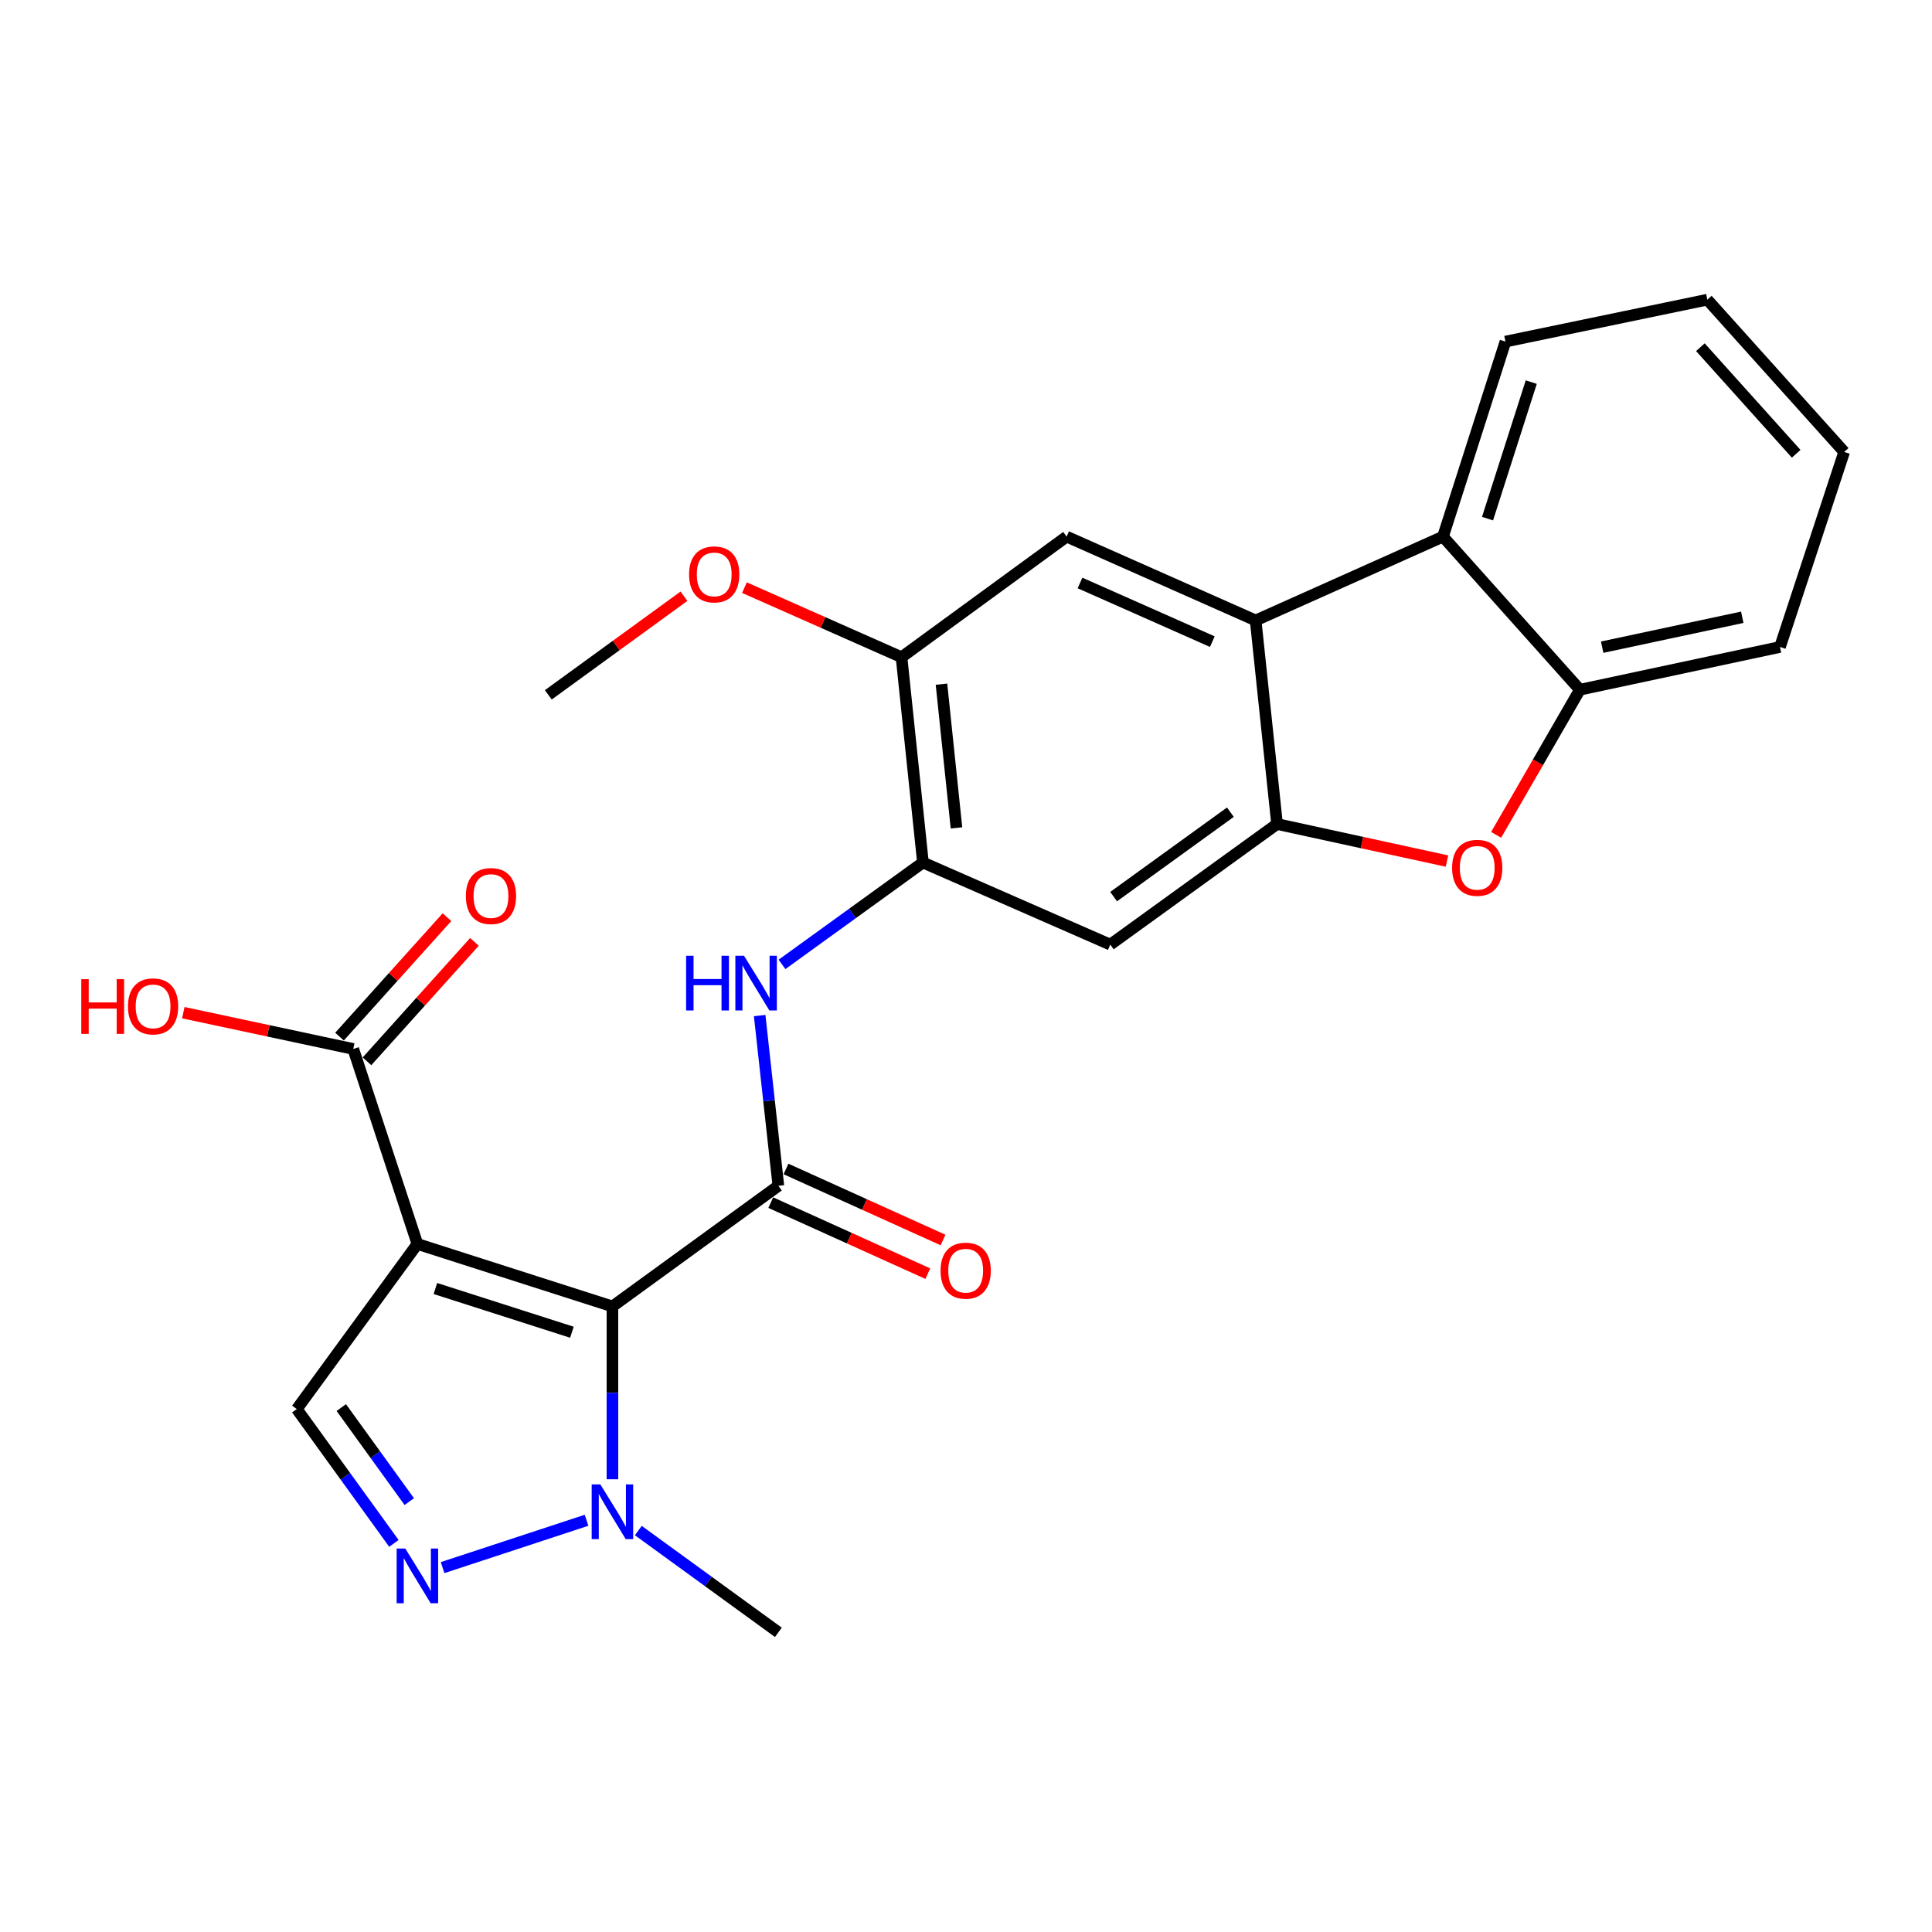 <?xml version='1.0' encoding='iso-8859-1'?>
<svg version='1.1' baseProfile='full'
              xmlns='http://www.w3.org/2000/svg'
                      xmlns:rdkit='http://www.rdkit.org/xml'
                      xmlns:xlink='http://www.w3.org/1999/xlink'
                  xml:space='preserve'
width='1000px' height='1000px' viewBox='0 0 1000 1000'>
<!-- END OF HEADER -->
<rect style='opacity:1.0;fill:#FFFFFF;stroke:none' width='1000' height='1000' x='0' y='0'> </rect>
<path class='bond-0' d='M 316.996,676.207 L 216.045,643.874' style='fill:none;fill-rule:evenodd;stroke:#000000;stroke-width:6px;stroke-linecap:butt;stroke-linejoin:miter;stroke-opacity:1' />
<path class='bond-0' d='M 296.021,689.566 L 225.356,666.932' style='fill:none;fill-rule:evenodd;stroke:#000000;stroke-width:6px;stroke-linecap:butt;stroke-linejoin:miter;stroke-opacity:1' />
<path class='bond-1' d='M 316.996,676.207 L 402.885,613.771' style='fill:none;fill-rule:evenodd;stroke:#000000;stroke-width:6px;stroke-linecap:butt;stroke-linejoin:miter;stroke-opacity:1' />
<path class='bond-3' d='M 316.996,676.207 L 316.996,720.935' style='fill:none;fill-rule:evenodd;stroke:#000000;stroke-width:6px;stroke-linecap:butt;stroke-linejoin:miter;stroke-opacity:1' />
<path class='bond-3' d='M 316.996,720.935 L 316.996,765.663' style='fill:none;fill-rule:evenodd;stroke:#0000FF;stroke-width:6px;stroke-linecap:butt;stroke-linejoin:miter;stroke-opacity:1' />
<path class='bond-7' d='M 216.045,643.874 L 153.62,729.327' style='fill:none;fill-rule:evenodd;stroke:#000000;stroke-width:6px;stroke-linecap:butt;stroke-linejoin:miter;stroke-opacity:1' />
<path class='bond-10' d='M 216.045,643.874 L 182.841,542.944' style='fill:none;fill-rule:evenodd;stroke:#000000;stroke-width:6px;stroke-linecap:butt;stroke-linejoin:miter;stroke-opacity:1' />
<path class='bond-8' d='M 402.885,613.771 L 398.045,569.714' style='fill:none;fill-rule:evenodd;stroke:#000000;stroke-width:6px;stroke-linecap:butt;stroke-linejoin:miter;stroke-opacity:1' />
<path class='bond-8' d='M 398.045,569.714 L 393.205,525.657' style='fill:none;fill-rule:evenodd;stroke:#0000FF;stroke-width:6px;stroke-linecap:butt;stroke-linejoin:miter;stroke-opacity:1' />
<path class='bond-16' d='M 398.945,622.482 L 439.589,640.864' style='fill:none;fill-rule:evenodd;stroke:#000000;stroke-width:6px;stroke-linecap:butt;stroke-linejoin:miter;stroke-opacity:1' />
<path class='bond-16' d='M 439.589,640.864 L 480.232,659.246' style='fill:none;fill-rule:evenodd;stroke:#FF0000;stroke-width:6px;stroke-linecap:butt;stroke-linejoin:miter;stroke-opacity:1' />
<path class='bond-16' d='M 406.824,605.061 L 447.468,623.443' style='fill:none;fill-rule:evenodd;stroke:#000000;stroke-width:6px;stroke-linecap:butt;stroke-linejoin:miter;stroke-opacity:1' />
<path class='bond-16' d='M 447.468,623.443 L 488.111,641.826' style='fill:none;fill-rule:evenodd;stroke:#FF0000;stroke-width:6px;stroke-linecap:butt;stroke-linejoin:miter;stroke-opacity:1' />
<path class='bond-2' d='M 660.998,426.517 L 574.673,488.932' style='fill:none;fill-rule:evenodd;stroke:#000000;stroke-width:6px;stroke-linecap:butt;stroke-linejoin:miter;stroke-opacity:1' />
<path class='bond-2' d='M 636.847,420.386 L 576.42,464.076' style='fill:none;fill-rule:evenodd;stroke:#000000;stroke-width:6px;stroke-linecap:butt;stroke-linejoin:miter;stroke-opacity:1' />
<path class='bond-6' d='M 660.998,426.517 L 704.975,436.103' style='fill:none;fill-rule:evenodd;stroke:#000000;stroke-width:6px;stroke-linecap:butt;stroke-linejoin:miter;stroke-opacity:1' />
<path class='bond-6' d='M 704.975,436.103 L 748.953,445.688' style='fill:none;fill-rule:evenodd;stroke:#FF0000;stroke-width:6px;stroke-linecap:butt;stroke-linejoin:miter;stroke-opacity:1' />
<path class='bond-27' d='M 660.998,426.517 L 649.919,321.137' style='fill:none;fill-rule:evenodd;stroke:#000000;stroke-width:6px;stroke-linecap:butt;stroke-linejoin:miter;stroke-opacity:1' />
<path class='bond-4' d='M 303.599,786.886 L 229.089,811.393' style='fill:none;fill-rule:evenodd;stroke:#0000FF;stroke-width:6px;stroke-linecap:butt;stroke-linejoin:miter;stroke-opacity:1' />
<path class='bond-20' d='M 330.39,792.213 L 366.638,818.554' style='fill:none;fill-rule:evenodd;stroke:#0000FF;stroke-width:6px;stroke-linecap:butt;stroke-linejoin:miter;stroke-opacity:1' />
<path class='bond-20' d='M 366.638,818.554 L 402.885,844.894' style='fill:none;fill-rule:evenodd;stroke:#000000;stroke-width:6px;stroke-linecap:butt;stroke-linejoin:miter;stroke-opacity:1' />
<path class='bond-26' d='M 203.884,798.86 L 178.752,764.094' style='fill:none;fill-rule:evenodd;stroke:#0000FF;stroke-width:6px;stroke-linecap:butt;stroke-linejoin:miter;stroke-opacity:1' />
<path class='bond-26' d='M 178.752,764.094 L 153.62,729.327' style='fill:none;fill-rule:evenodd;stroke:#000000;stroke-width:6px;stroke-linecap:butt;stroke-linejoin:miter;stroke-opacity:1' />
<path class='bond-26' d='M 211.839,777.229 L 194.247,752.893' style='fill:none;fill-rule:evenodd;stroke:#0000FF;stroke-width:6px;stroke-linecap:butt;stroke-linejoin:miter;stroke-opacity:1' />
<path class='bond-26' d='M 194.247,752.893 L 176.655,728.556' style='fill:none;fill-rule:evenodd;stroke:#000000;stroke-width:6px;stroke-linecap:butt;stroke-linejoin:miter;stroke-opacity:1' />
<path class='bond-5' d='M 649.919,321.137 L 552.081,277.757' style='fill:none;fill-rule:evenodd;stroke:#000000;stroke-width:6px;stroke-linecap:butt;stroke-linejoin:miter;stroke-opacity:1' />
<path class='bond-5' d='M 627.494,332.109 L 559.007,301.743' style='fill:none;fill-rule:evenodd;stroke:#000000;stroke-width:6px;stroke-linecap:butt;stroke-linejoin:miter;stroke-opacity:1' />
<path class='bond-11' d='M 649.919,321.137 L 746.887,277.757' style='fill:none;fill-rule:evenodd;stroke:#000000;stroke-width:6px;stroke-linecap:butt;stroke-linejoin:miter;stroke-opacity:1' />
<path class='bond-13' d='M 774.398,432.121 L 796.067,394.559' style='fill:none;fill-rule:evenodd;stroke:#FF0000;stroke-width:6px;stroke-linecap:butt;stroke-linejoin:miter;stroke-opacity:1' />
<path class='bond-13' d='M 796.067,394.559 L 817.735,356.997' style='fill:none;fill-rule:evenodd;stroke:#000000;stroke-width:6px;stroke-linecap:butt;stroke-linejoin:miter;stroke-opacity:1' />
<path class='bond-9' d='M 404.764,499.169 L 441.24,472.801' style='fill:none;fill-rule:evenodd;stroke:#0000FF;stroke-width:6px;stroke-linecap:butt;stroke-linejoin:miter;stroke-opacity:1' />
<path class='bond-9' d='M 441.24,472.801 L 477.716,446.434' style='fill:none;fill-rule:evenodd;stroke:#000000;stroke-width:6px;stroke-linecap:butt;stroke-linejoin:miter;stroke-opacity:1' />
<path class='bond-12' d='M 477.716,446.434 L 574.673,488.932' style='fill:none;fill-rule:evenodd;stroke:#000000;stroke-width:6px;stroke-linecap:butt;stroke-linejoin:miter;stroke-opacity:1' />
<path class='bond-15' d='M 477.716,446.434 L 466.627,340.172' style='fill:none;fill-rule:evenodd;stroke:#000000;stroke-width:6px;stroke-linecap:butt;stroke-linejoin:miter;stroke-opacity:1' />
<path class='bond-15' d='M 495.069,428.51 L 487.307,354.127' style='fill:none;fill-rule:evenodd;stroke:#000000;stroke-width:6px;stroke-linecap:butt;stroke-linejoin:miter;stroke-opacity:1' />
<path class='bond-17' d='M 189.948,549.338 L 217.758,518.425' style='fill:none;fill-rule:evenodd;stroke:#000000;stroke-width:6px;stroke-linecap:butt;stroke-linejoin:miter;stroke-opacity:1' />
<path class='bond-17' d='M 217.758,518.425 L 245.567,487.511' style='fill:none;fill-rule:evenodd;stroke:#FF0000;stroke-width:6px;stroke-linecap:butt;stroke-linejoin:miter;stroke-opacity:1' />
<path class='bond-17' d='M 175.734,536.551 L 203.543,505.638' style='fill:none;fill-rule:evenodd;stroke:#000000;stroke-width:6px;stroke-linecap:butt;stroke-linejoin:miter;stroke-opacity:1' />
<path class='bond-17' d='M 203.543,505.638 L 231.353,474.724' style='fill:none;fill-rule:evenodd;stroke:#FF0000;stroke-width:6px;stroke-linecap:butt;stroke-linejoin:miter;stroke-opacity:1' />
<path class='bond-18' d='M 182.841,542.944 L 138.862,533.553' style='fill:none;fill-rule:evenodd;stroke:#000000;stroke-width:6px;stroke-linecap:butt;stroke-linejoin:miter;stroke-opacity:1' />
<path class='bond-18' d='M 138.862,533.553 L 94.883,524.161' style='fill:none;fill-rule:evenodd;stroke:#FF0000;stroke-width:6px;stroke-linecap:butt;stroke-linejoin:miter;stroke-opacity:1' />
<path class='bond-21' d='M 746.887,277.757 L 779.22,176.807' style='fill:none;fill-rule:evenodd;stroke:#000000;stroke-width:6px;stroke-linecap:butt;stroke-linejoin:miter;stroke-opacity:1' />
<path class='bond-21' d='M 769.945,268.447 L 792.578,197.781' style='fill:none;fill-rule:evenodd;stroke:#000000;stroke-width:6px;stroke-linecap:butt;stroke-linejoin:miter;stroke-opacity:1' />
<path class='bond-28' d='M 746.887,277.757 L 817.735,356.997' style='fill:none;fill-rule:evenodd;stroke:#000000;stroke-width:6px;stroke-linecap:butt;stroke-linejoin:miter;stroke-opacity:1' />
<path class='bond-22' d='M 817.735,356.997 L 921.32,334.871' style='fill:none;fill-rule:evenodd;stroke:#000000;stroke-width:6px;stroke-linecap:butt;stroke-linejoin:miter;stroke-opacity:1' />
<path class='bond-22' d='M 829.279,334.98 L 901.789,319.493' style='fill:none;fill-rule:evenodd;stroke:#000000;stroke-width:6px;stroke-linecap:butt;stroke-linejoin:miter;stroke-opacity:1' />
<path class='bond-14' d='M 552.081,277.757 L 466.627,340.172' style='fill:none;fill-rule:evenodd;stroke:#000000;stroke-width:6px;stroke-linecap:butt;stroke-linejoin:miter;stroke-opacity:1' />
<path class='bond-19' d='M 466.627,340.172 L 425.974,322.166' style='fill:none;fill-rule:evenodd;stroke:#000000;stroke-width:6px;stroke-linecap:butt;stroke-linejoin:miter;stroke-opacity:1' />
<path class='bond-19' d='M 425.974,322.166 L 385.321,304.16' style='fill:none;fill-rule:evenodd;stroke:#FF0000;stroke-width:6px;stroke-linecap:butt;stroke-linejoin:miter;stroke-opacity:1' />
<path class='bond-23' d='M 354.016,308.608 L 318.909,334.13' style='fill:none;fill-rule:evenodd;stroke:#FF0000;stroke-width:6px;stroke-linecap:butt;stroke-linejoin:miter;stroke-opacity:1' />
<path class='bond-23' d='M 318.909,334.13 L 283.802,359.652' style='fill:none;fill-rule:evenodd;stroke:#000000;stroke-width:6px;stroke-linecap:butt;stroke-linejoin:miter;stroke-opacity:1' />
<path class='bond-24' d='M 779.22,176.807 L 883.708,155.106' style='fill:none;fill-rule:evenodd;stroke:#000000;stroke-width:6px;stroke-linecap:butt;stroke-linejoin:miter;stroke-opacity:1' />
<path class='bond-25' d='M 921.32,334.871 L 954.545,233.921' style='fill:none;fill-rule:evenodd;stroke:#000000;stroke-width:6px;stroke-linecap:butt;stroke-linejoin:miter;stroke-opacity:1' />
<path class='bond-29' d='M 883.708,155.106 L 954.545,233.921' style='fill:none;fill-rule:evenodd;stroke:#000000;stroke-width:6px;stroke-linecap:butt;stroke-linejoin:miter;stroke-opacity:1' />
<path class='bond-29' d='M 880.113,179.709 L 929.7,234.879' style='fill:none;fill-rule:evenodd;stroke:#000000;stroke-width:6px;stroke-linecap:butt;stroke-linejoin:miter;stroke-opacity:1' />
<path  class='atom-4' d='M 310.736 768.32
L 320.016 783.32
Q 320.936 784.8, 322.416 787.48
Q 323.896 790.16, 323.976 790.32
L 323.976 768.32
L 327.736 768.32
L 327.736 796.64
L 323.856 796.64
L 313.896 780.24
Q 312.736 778.32, 311.496 776.12
Q 310.296 773.92, 309.936 773.24
L 309.936 796.64
L 306.256 796.64
L 306.256 768.32
L 310.736 768.32
' fill='#0000FF'/>
<path  class='atom-5' d='M 209.785 801.524
L 219.065 816.524
Q 219.985 818.004, 221.465 820.684
Q 222.945 823.364, 223.025 823.524
L 223.025 801.524
L 226.785 801.524
L 226.785 829.844
L 222.905 829.844
L 212.945 813.444
Q 211.785 811.524, 210.545 809.324
Q 209.345 807.124, 208.985 806.444
L 208.985 829.844
L 205.305 829.844
L 205.305 801.524
L 209.785 801.524
' fill='#0000FF'/>
<path  class='atom-7' d='M 751.604 449.18
Q 751.604 442.38, 754.964 438.58
Q 758.324 434.78, 764.604 434.78
Q 770.884 434.78, 774.244 438.58
Q 777.604 442.38, 777.604 449.18
Q 777.604 456.06, 774.204 459.98
Q 770.804 463.86, 764.604 463.86
Q 758.364 463.86, 754.964 459.98
Q 751.604 456.1, 751.604 449.18
M 764.604 460.66
Q 768.924 460.66, 771.244 457.78
Q 773.604 454.86, 773.604 449.18
Q 773.604 443.62, 771.244 440.82
Q 768.924 437.98, 764.604 437.98
Q 760.284 437.98, 757.924 440.78
Q 755.604 443.58, 755.604 449.18
Q 755.604 454.9, 757.924 457.78
Q 760.284 460.66, 764.604 460.66
' fill='#FF0000'/>
<path  class='atom-9' d='M 355.14 494.699
L 358.98 494.699
L 358.98 506.739
L 373.46 506.739
L 373.46 494.699
L 377.3 494.699
L 377.3 523.019
L 373.46 523.019
L 373.46 509.939
L 358.98 509.939
L 358.98 523.019
L 355.14 523.019
L 355.14 494.699
' fill='#0000FF'/>
<path  class='atom-9' d='M 385.1 494.699
L 394.38 509.699
Q 395.3 511.179, 396.78 513.859
Q 398.26 516.539, 398.34 516.699
L 398.34 494.699
L 402.1 494.699
L 402.1 523.019
L 398.22 523.019
L 388.26 506.619
Q 387.1 504.699, 385.86 502.499
Q 384.66 500.299, 384.3 499.619
L 384.3 523.019
L 380.62 523.019
L 380.62 494.699
L 385.1 494.699
' fill='#0000FF'/>
<path  class='atom-17' d='M 486.831 657.699
Q 486.831 650.899, 490.191 647.099
Q 493.551 643.299, 499.831 643.299
Q 506.111 643.299, 509.471 647.099
Q 512.831 650.899, 512.831 657.699
Q 512.831 664.579, 509.431 668.499
Q 506.031 672.379, 499.831 672.379
Q 493.591 672.379, 490.191 668.499
Q 486.831 664.619, 486.831 657.699
M 499.831 669.179
Q 504.151 669.179, 506.471 666.299
Q 508.831 663.379, 508.831 657.699
Q 508.831 652.139, 506.471 649.339
Q 504.151 646.499, 499.831 646.499
Q 495.511 646.499, 493.151 649.299
Q 490.831 652.099, 490.831 657.699
Q 490.831 663.419, 493.151 666.299
Q 495.511 669.179, 499.831 669.179
' fill='#FF0000'/>
<path  class='atom-18' d='M 241.125 463.785
Q 241.125 456.985, 244.485 453.185
Q 247.845 449.385, 254.125 449.385
Q 260.405 449.385, 263.765 453.185
Q 267.125 456.985, 267.125 463.785
Q 267.125 470.665, 263.725 474.585
Q 260.325 478.465, 254.125 478.465
Q 247.885 478.465, 244.485 474.585
Q 241.125 470.705, 241.125 463.785
M 254.125 475.265
Q 258.445 475.265, 260.765 472.385
Q 263.125 469.465, 263.125 463.785
Q 263.125 458.225, 260.765 455.425
Q 258.445 452.585, 254.125 452.585
Q 249.805 452.585, 247.445 455.385
Q 245.125 458.185, 245.125 463.785
Q 245.125 469.505, 247.445 472.385
Q 249.805 475.265, 254.125 475.265
' fill='#FF0000'/>
<path  class='atom-19' d='M 42.075 506.819
L 45.915 506.819
L 45.915 518.859
L 60.395 518.859
L 60.395 506.819
L 64.235 506.819
L 64.235 535.139
L 60.395 535.139
L 60.395 522.059
L 45.915 522.059
L 45.915 535.139
L 42.075 535.139
L 42.075 506.819
' fill='#FF0000'/>
<path  class='atom-19' d='M 66.235 520.899
Q 66.235 514.099, 69.595 510.299
Q 72.955 506.499, 79.235 506.499
Q 85.515 506.499, 88.875 510.299
Q 92.235 514.099, 92.235 520.899
Q 92.235 527.779, 88.835 531.699
Q 85.435 535.579, 79.235 535.579
Q 72.995 535.579, 69.595 531.699
Q 66.235 527.819, 66.235 520.899
M 79.235 532.379
Q 83.555 532.379, 85.875 529.499
Q 88.235 526.579, 88.235 520.899
Q 88.235 515.339, 85.875 512.539
Q 83.555 509.699, 79.235 509.699
Q 74.915 509.699, 72.555 512.499
Q 70.235 515.299, 70.235 520.899
Q 70.235 526.619, 72.555 529.499
Q 74.915 532.379, 79.235 532.379
' fill='#FF0000'/>
<path  class='atom-20' d='M 356.67 297.307
Q 356.67 290.507, 360.03 286.707
Q 363.39 282.907, 369.67 282.907
Q 375.95 282.907, 379.31 286.707
Q 382.67 290.507, 382.67 297.307
Q 382.67 304.187, 379.27 308.107
Q 375.87 311.987, 369.67 311.987
Q 363.43 311.987, 360.03 308.107
Q 356.67 304.227, 356.67 297.307
M 369.67 308.787
Q 373.99 308.787, 376.31 305.907
Q 378.67 302.987, 378.67 297.307
Q 378.67 291.747, 376.31 288.947
Q 373.99 286.107, 369.67 286.107
Q 365.35 286.107, 362.99 288.907
Q 360.67 291.707, 360.67 297.307
Q 360.67 303.027, 362.99 305.907
Q 365.35 308.787, 369.67 308.787
' fill='#FF0000'/>
</svg>
